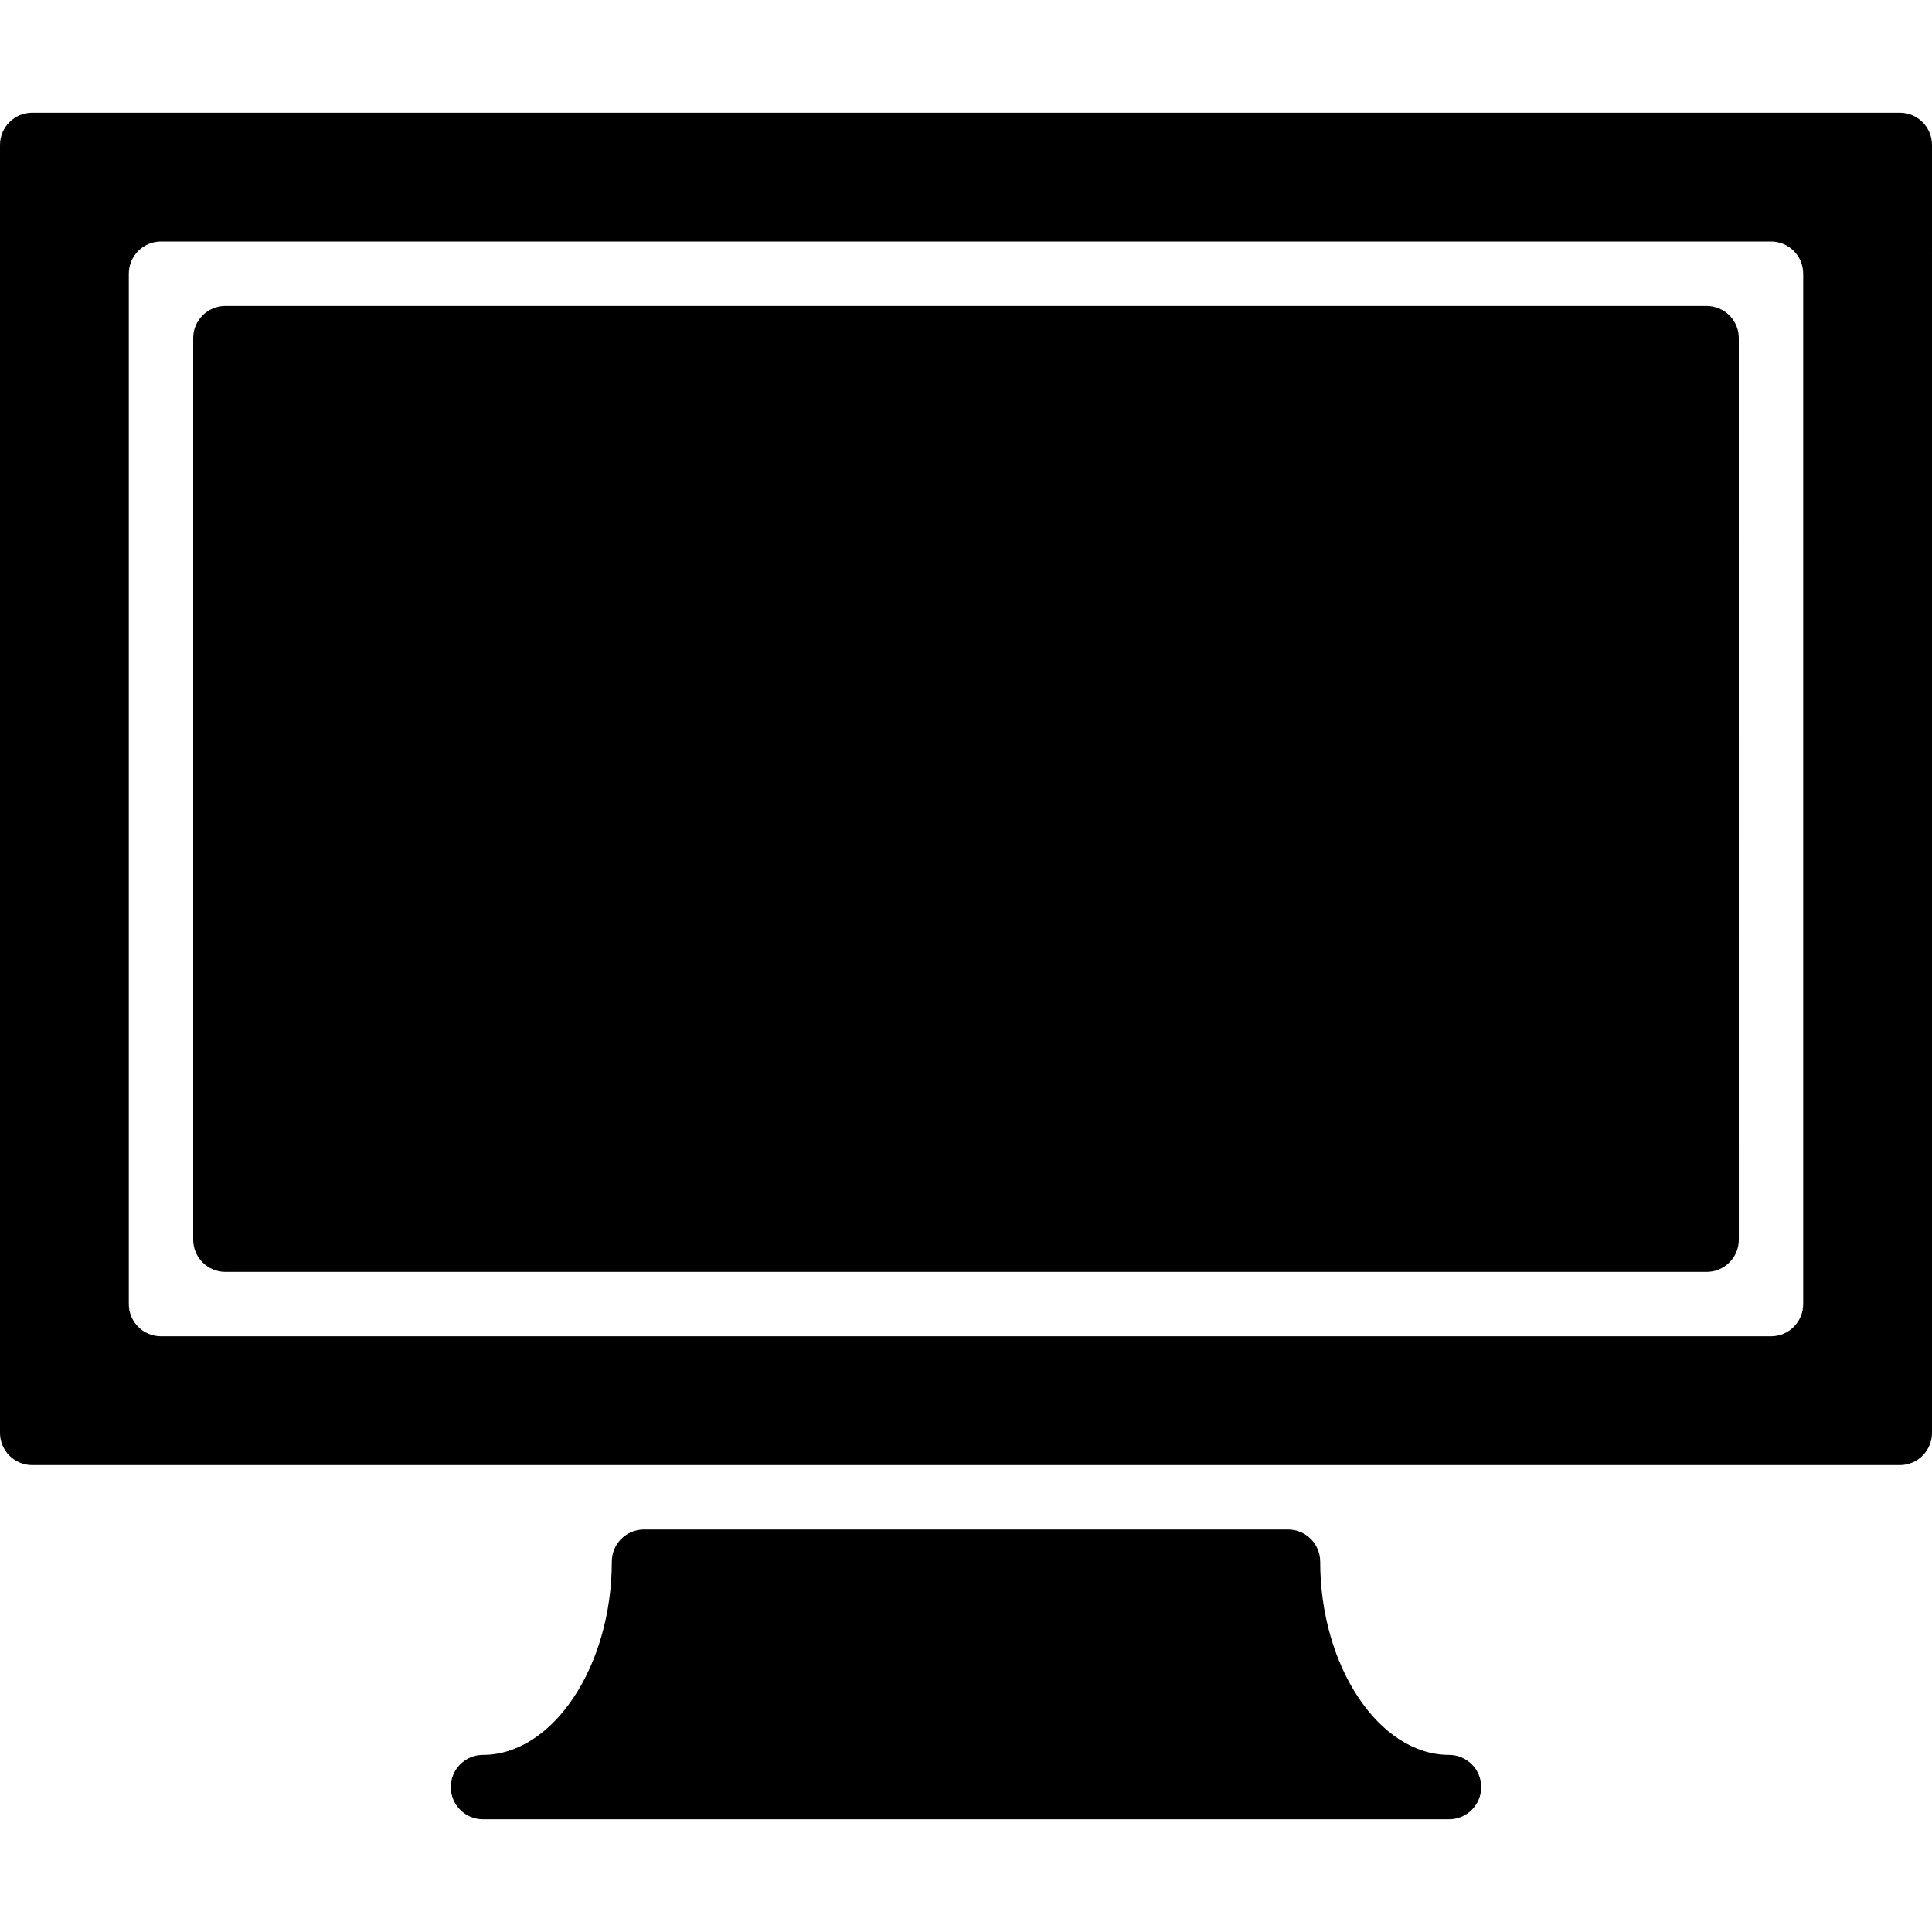 <?xml version="1.0" encoding="iso-8859-1"?>
<!-- Generator: Adobe Illustrator 19.0.0, SVG Export Plug-In . SVG Version: 6.00 Build 0)  -->
<svg version="1.1" id="Layer_1" xmlns="http://www.w3.org/2000/svg" xmlns:xlink="http://www.w3.org/1999/xlink" x="0px" y="0px"
	 viewBox="0 0 512 512" style="enable-background:new 0 0 512 512;" xml:space="preserve">
<g>
	<g>
		<path d="M384,465.067c-18.5,0-34.133-23.45-34.133-51.2c0-4.719-3.823-8.533-8.533-8.533H170.667c-4.71,0-8.533,3.814-8.533,8.533
			c0,27.75-15.633,51.2-34.133,51.2c-4.71,0-8.533,3.814-8.533,8.533c0,4.719,3.823,8.533,8.533,8.533h256
			c4.71,0,8.533-3.814,8.533-8.533C392.533,468.881,388.71,465.067,384,465.067z"/>
	</g>
</g>
<g>
	<g>
		<path d="M503.467,29.867H8.533C3.823,29.867,0,33.69,0,38.4v341.333c0,4.71,3.823,8.533,8.533,8.533h494.933
			c4.71,0,8.533-3.823,8.533-8.533V38.4C512,33.69,508.177,29.867,503.467,29.867z M477.867,345.6c0,4.71-3.823,8.533-8.533,8.533
			H42.667c-4.71,0-8.533-3.823-8.533-8.533V72.533c0-4.71,3.823-8.533,8.533-8.533h426.667c4.71,0,8.533,3.823,8.533,8.533V345.6z"
			/>
	</g>
</g>
<g>
	<g>
		<path d="M460.8,89.6c0-4.71-3.823-8.533-8.533-8.533H59.733c-4.71,0-8.533,3.823-8.533,8.533v238.933
			c0,4.71,3.823,8.533,8.533,8.533h392.542c4.71,0,8.533-3.823,8.533-8.533L460.8,89.6z"/>
	</g>
</g>
<g>
</g>
<g>
</g>
<g>
</g>
<g>
</g>
<g>
</g>
<g>
</g>
<g>
</g>
<g>
</g>
<g>
</g>
<g>
</g>
<g>
</g>
<g>
</g>
<g>
</g>
<g>
</g>
<g>
</g>
</svg>
